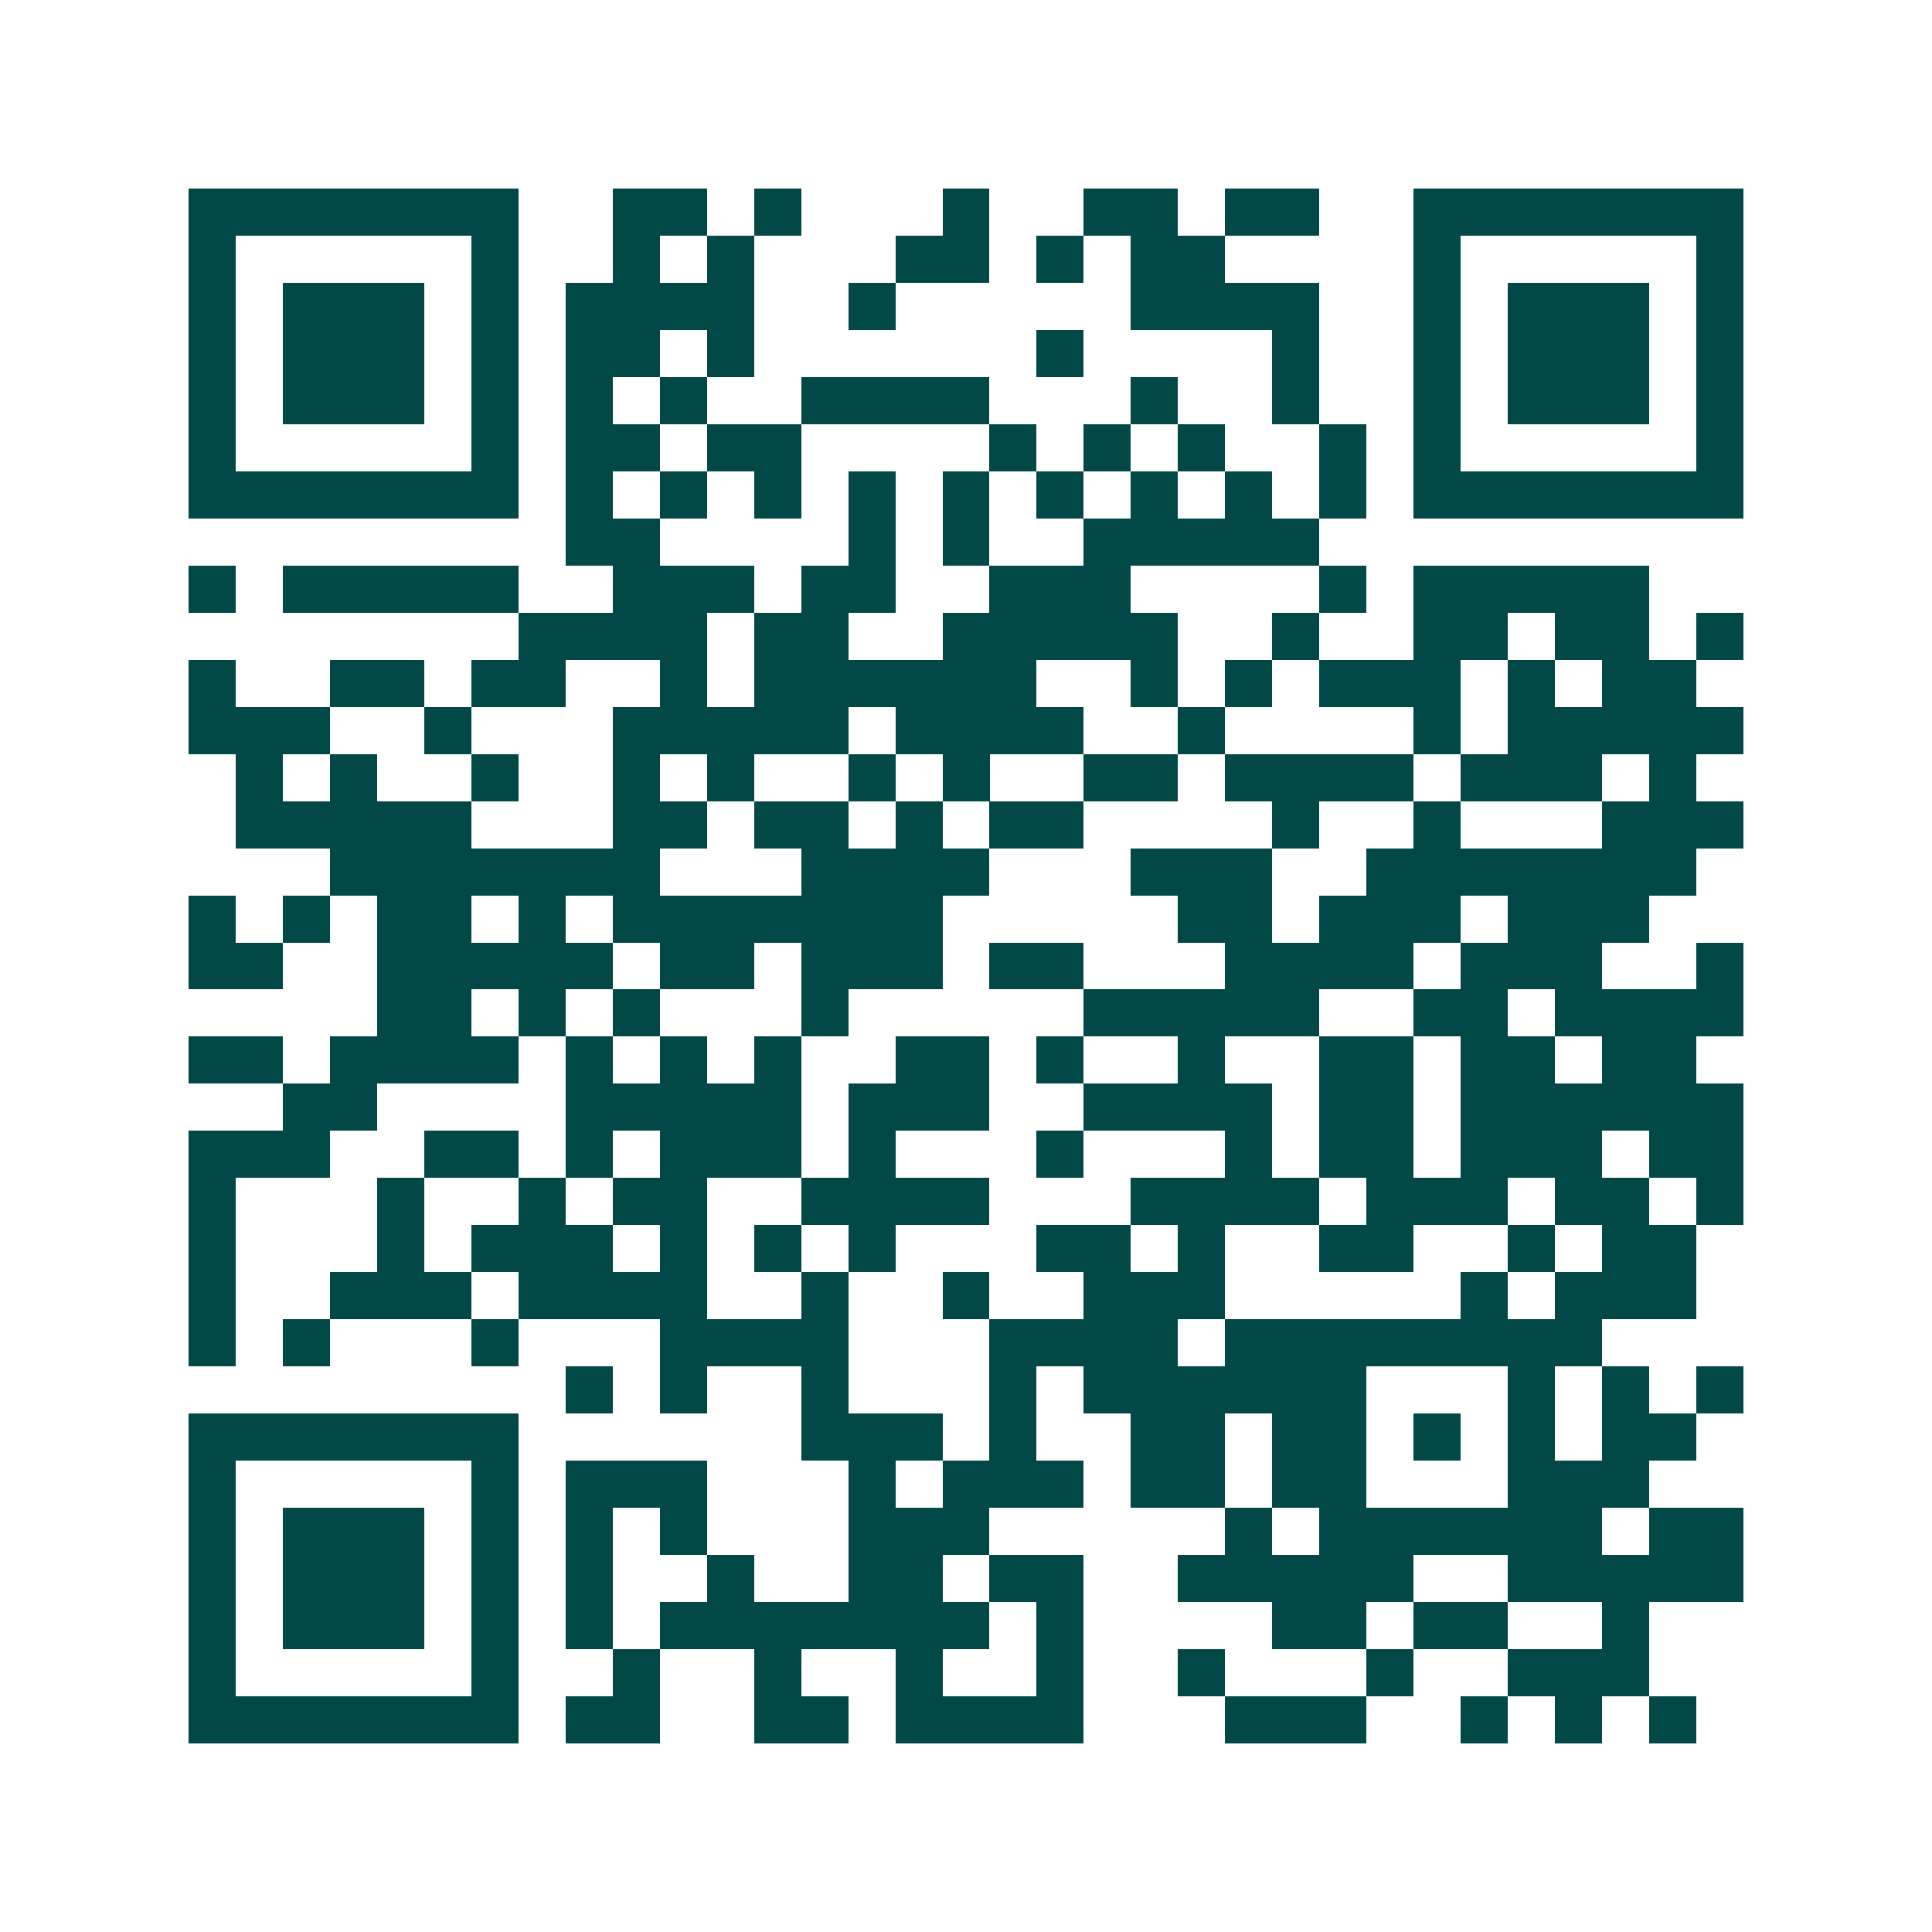 <svg xmlns="http://www.w3.org/2000/svg" width="200" height="200" viewBox="0 0 41 41" shape-rendering="crispEdges"><path fill="#ffffff" d="M0 0h41v41H0z"/><path stroke="#014847" d="M4 4.5h7m2 0h2m1 0h1m3 0h1m2 0h2m1 0h2m2 0h7M4 5.5h1m5 0h1m2 0h1m1 0h1m3 0h2m1 0h1m1 0h2m4 0h1m5 0h1M4 6.5h1m1 0h3m1 0h1m1 0h4m2 0h1m5 0h4m2 0h1m1 0h3m1 0h1M4 7.5h1m1 0h3m1 0h1m1 0h2m1 0h1m6 0h1m4 0h1m2 0h1m1 0h3m1 0h1M4 8.5h1m1 0h3m1 0h1m1 0h1m1 0h1m2 0h4m3 0h1m2 0h1m2 0h1m1 0h3m1 0h1M4 9.5h1m5 0h1m1 0h2m1 0h2m4 0h1m1 0h1m1 0h1m2 0h1m1 0h1m5 0h1M4 10.5h7m1 0h1m1 0h1m1 0h1m1 0h1m1 0h1m1 0h1m1 0h1m1 0h1m1 0h1m1 0h7M12 11.5h2m4 0h1m1 0h1m2 0h5M4 12.5h1m1 0h5m2 0h3m1 0h2m2 0h3m4 0h1m1 0h5M11 13.5h4m1 0h2m2 0h5m2 0h1m2 0h2m1 0h2m1 0h1M4 14.5h1m2 0h2m1 0h2m2 0h1m1 0h6m2 0h1m1 0h1m1 0h3m1 0h1m1 0h2M4 15.5h3m2 0h1m3 0h5m1 0h4m2 0h1m4 0h1m1 0h5M5 16.5h1m1 0h1m2 0h1m2 0h1m1 0h1m2 0h1m1 0h1m2 0h2m1 0h4m1 0h3m1 0h1M5 17.5h5m3 0h2m1 0h2m1 0h1m1 0h2m4 0h1m2 0h1m3 0h3M7 18.5h7m3 0h4m3 0h3m2 0h7M4 19.5h1m1 0h1m1 0h2m1 0h1m1 0h7m5 0h2m1 0h3m1 0h3M4 20.5h2m2 0h5m1 0h2m1 0h3m1 0h2m3 0h4m1 0h3m2 0h1M8 21.5h2m1 0h1m1 0h1m3 0h1m5 0h5m2 0h2m1 0h4M4 22.5h2m1 0h4m1 0h1m1 0h1m1 0h1m2 0h2m1 0h1m2 0h1m2 0h2m1 0h2m1 0h2M6 23.5h2m4 0h5m1 0h3m2 0h4m1 0h2m1 0h6M4 24.5h3m2 0h2m1 0h1m1 0h3m1 0h1m3 0h1m3 0h1m1 0h2m1 0h3m1 0h2M4 25.5h1m3 0h1m2 0h1m1 0h2m2 0h4m3 0h4m1 0h3m1 0h2m1 0h1M4 26.5h1m3 0h1m1 0h3m1 0h1m1 0h1m1 0h1m3 0h2m1 0h1m2 0h2m2 0h1m1 0h2M4 27.5h1m2 0h3m1 0h4m2 0h1m2 0h1m2 0h3m5 0h1m1 0h3M4 28.5h1m1 0h1m3 0h1m3 0h4m3 0h4m1 0h8M12 29.5h1m1 0h1m2 0h1m3 0h1m1 0h6m3 0h1m1 0h1m1 0h1M4 30.5h7m6 0h3m1 0h1m2 0h2m1 0h2m1 0h1m1 0h1m1 0h2M4 31.5h1m5 0h1m1 0h3m3 0h1m1 0h3m1 0h2m1 0h2m3 0h3M4 32.5h1m1 0h3m1 0h1m1 0h1m1 0h1m3 0h3m5 0h1m1 0h6m1 0h2M4 33.5h1m1 0h3m1 0h1m1 0h1m2 0h1m2 0h2m1 0h2m2 0h5m2 0h5M4 34.5h1m1 0h3m1 0h1m1 0h1m1 0h7m1 0h1m4 0h2m1 0h2m2 0h1M4 35.5h1m5 0h1m2 0h1m2 0h1m2 0h1m2 0h1m2 0h1m3 0h1m2 0h3M4 36.5h7m1 0h2m2 0h2m1 0h4m3 0h3m2 0h1m1 0h1m1 0h1"/></svg>
